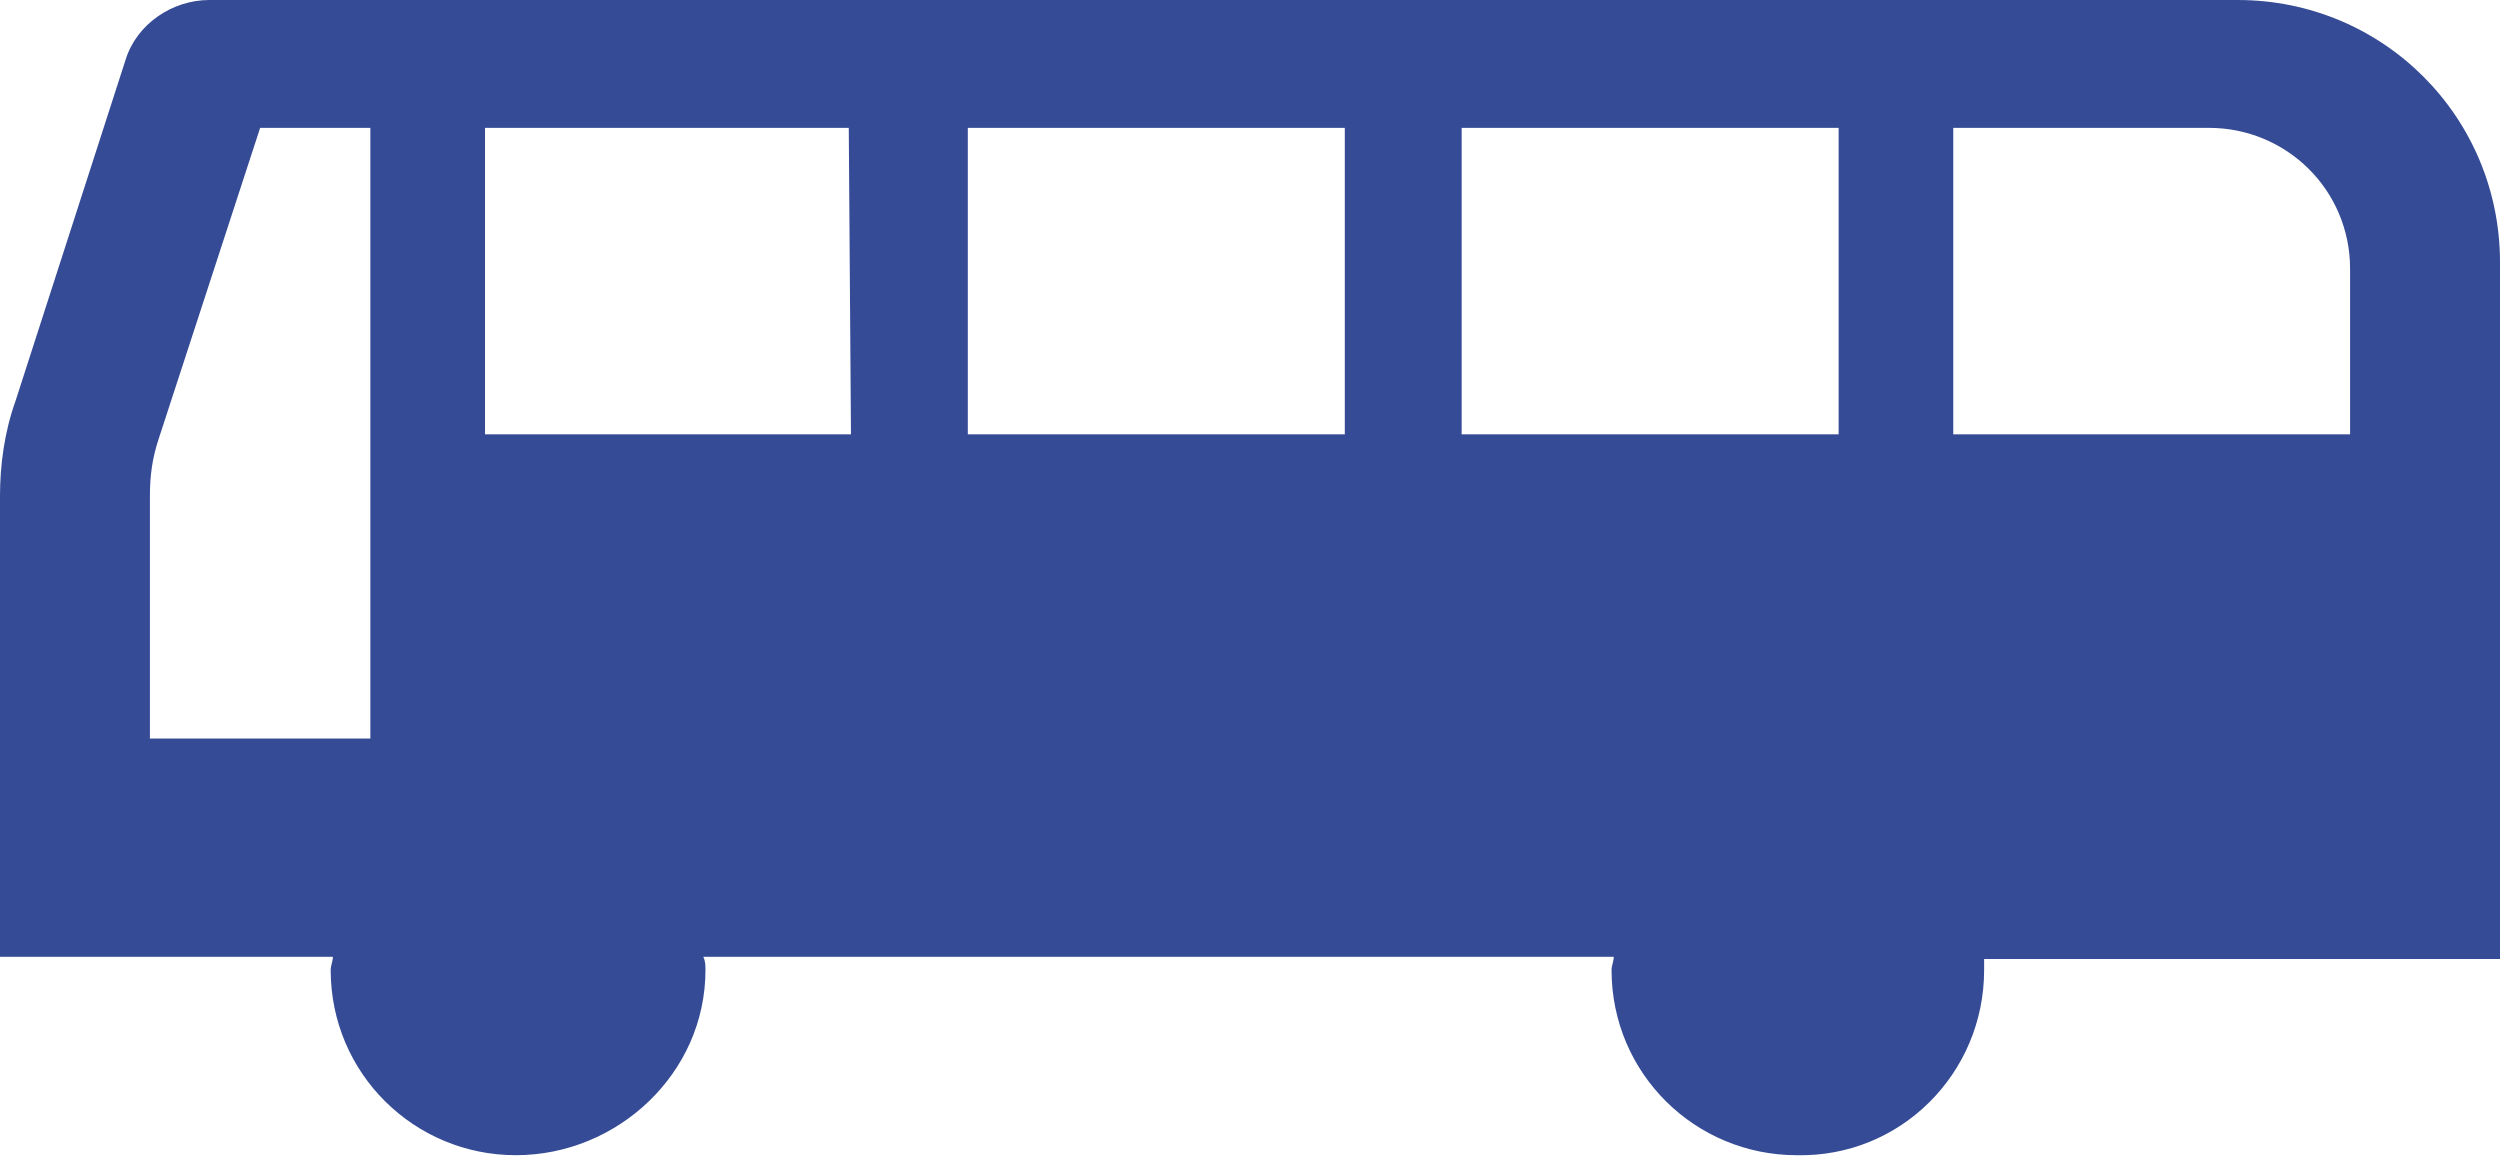 <?xml version="1.0" encoding="utf-8"?>
<!-- Generator: Adobe Illustrator 26.5.0, SVG Export Plug-In . SVG Version: 6.00 Build 0)  -->
<svg version="1.1" id="レイヤー_1" xmlns="http://www.w3.org/2000/svg" xmlns:xlink="http://www.w3.org/1999/xlink" x="0px"
	 y="0px" viewBox="0 0 11.34 5.25" style="enable-background:new 0 0 11.34 5.25;" xml:space="preserve">
<style type="text/css">
	.st0{fill:#354B96;}
</style>
<path class="st0" d="M11.34,1.19c0-0.66-0.53-1.19-1.19-1.19c0,0,0,0,0,0h-9.2C0.78,0,0.62,0.11,0.57,0.27l-0.5,1.55
	C0.02,1.96,0,2.11,0,2.25v2.09h1.51c0,0.02-0.01,0.04-0.01,0.06c0,0.47,0.38,0.84,0.84,0.84S3.2,4.87,3.2,4.4
	c0-0.02,0-0.04-0.01-0.06h4.13c0,0.02-0.01,0.04-0.01,0.06c0,0.47,0.38,0.84,0.84,0.84C8.62,5.25,9,4.87,9,4.4C9,4.38,9,4.37,9,4.35
	h2.34V1.19z M1.68,3.35h-1v-1.1c0-0.09,0.01-0.17,0.04-0.26l0.46-1.41h0.5V3.35z M3.86,1.97H2.2V0.58h1.65L3.86,1.97z M6.1,1.97
	H4.39V0.58H6.1V1.97z M8.34,1.97H6.63V0.58h1.71L8.34,1.97z M10.66,1.97h-1.8V0.58h1.16c0.35,0,0.64,0.28,0.64,0.64L10.66,1.97z"/>
</svg>
